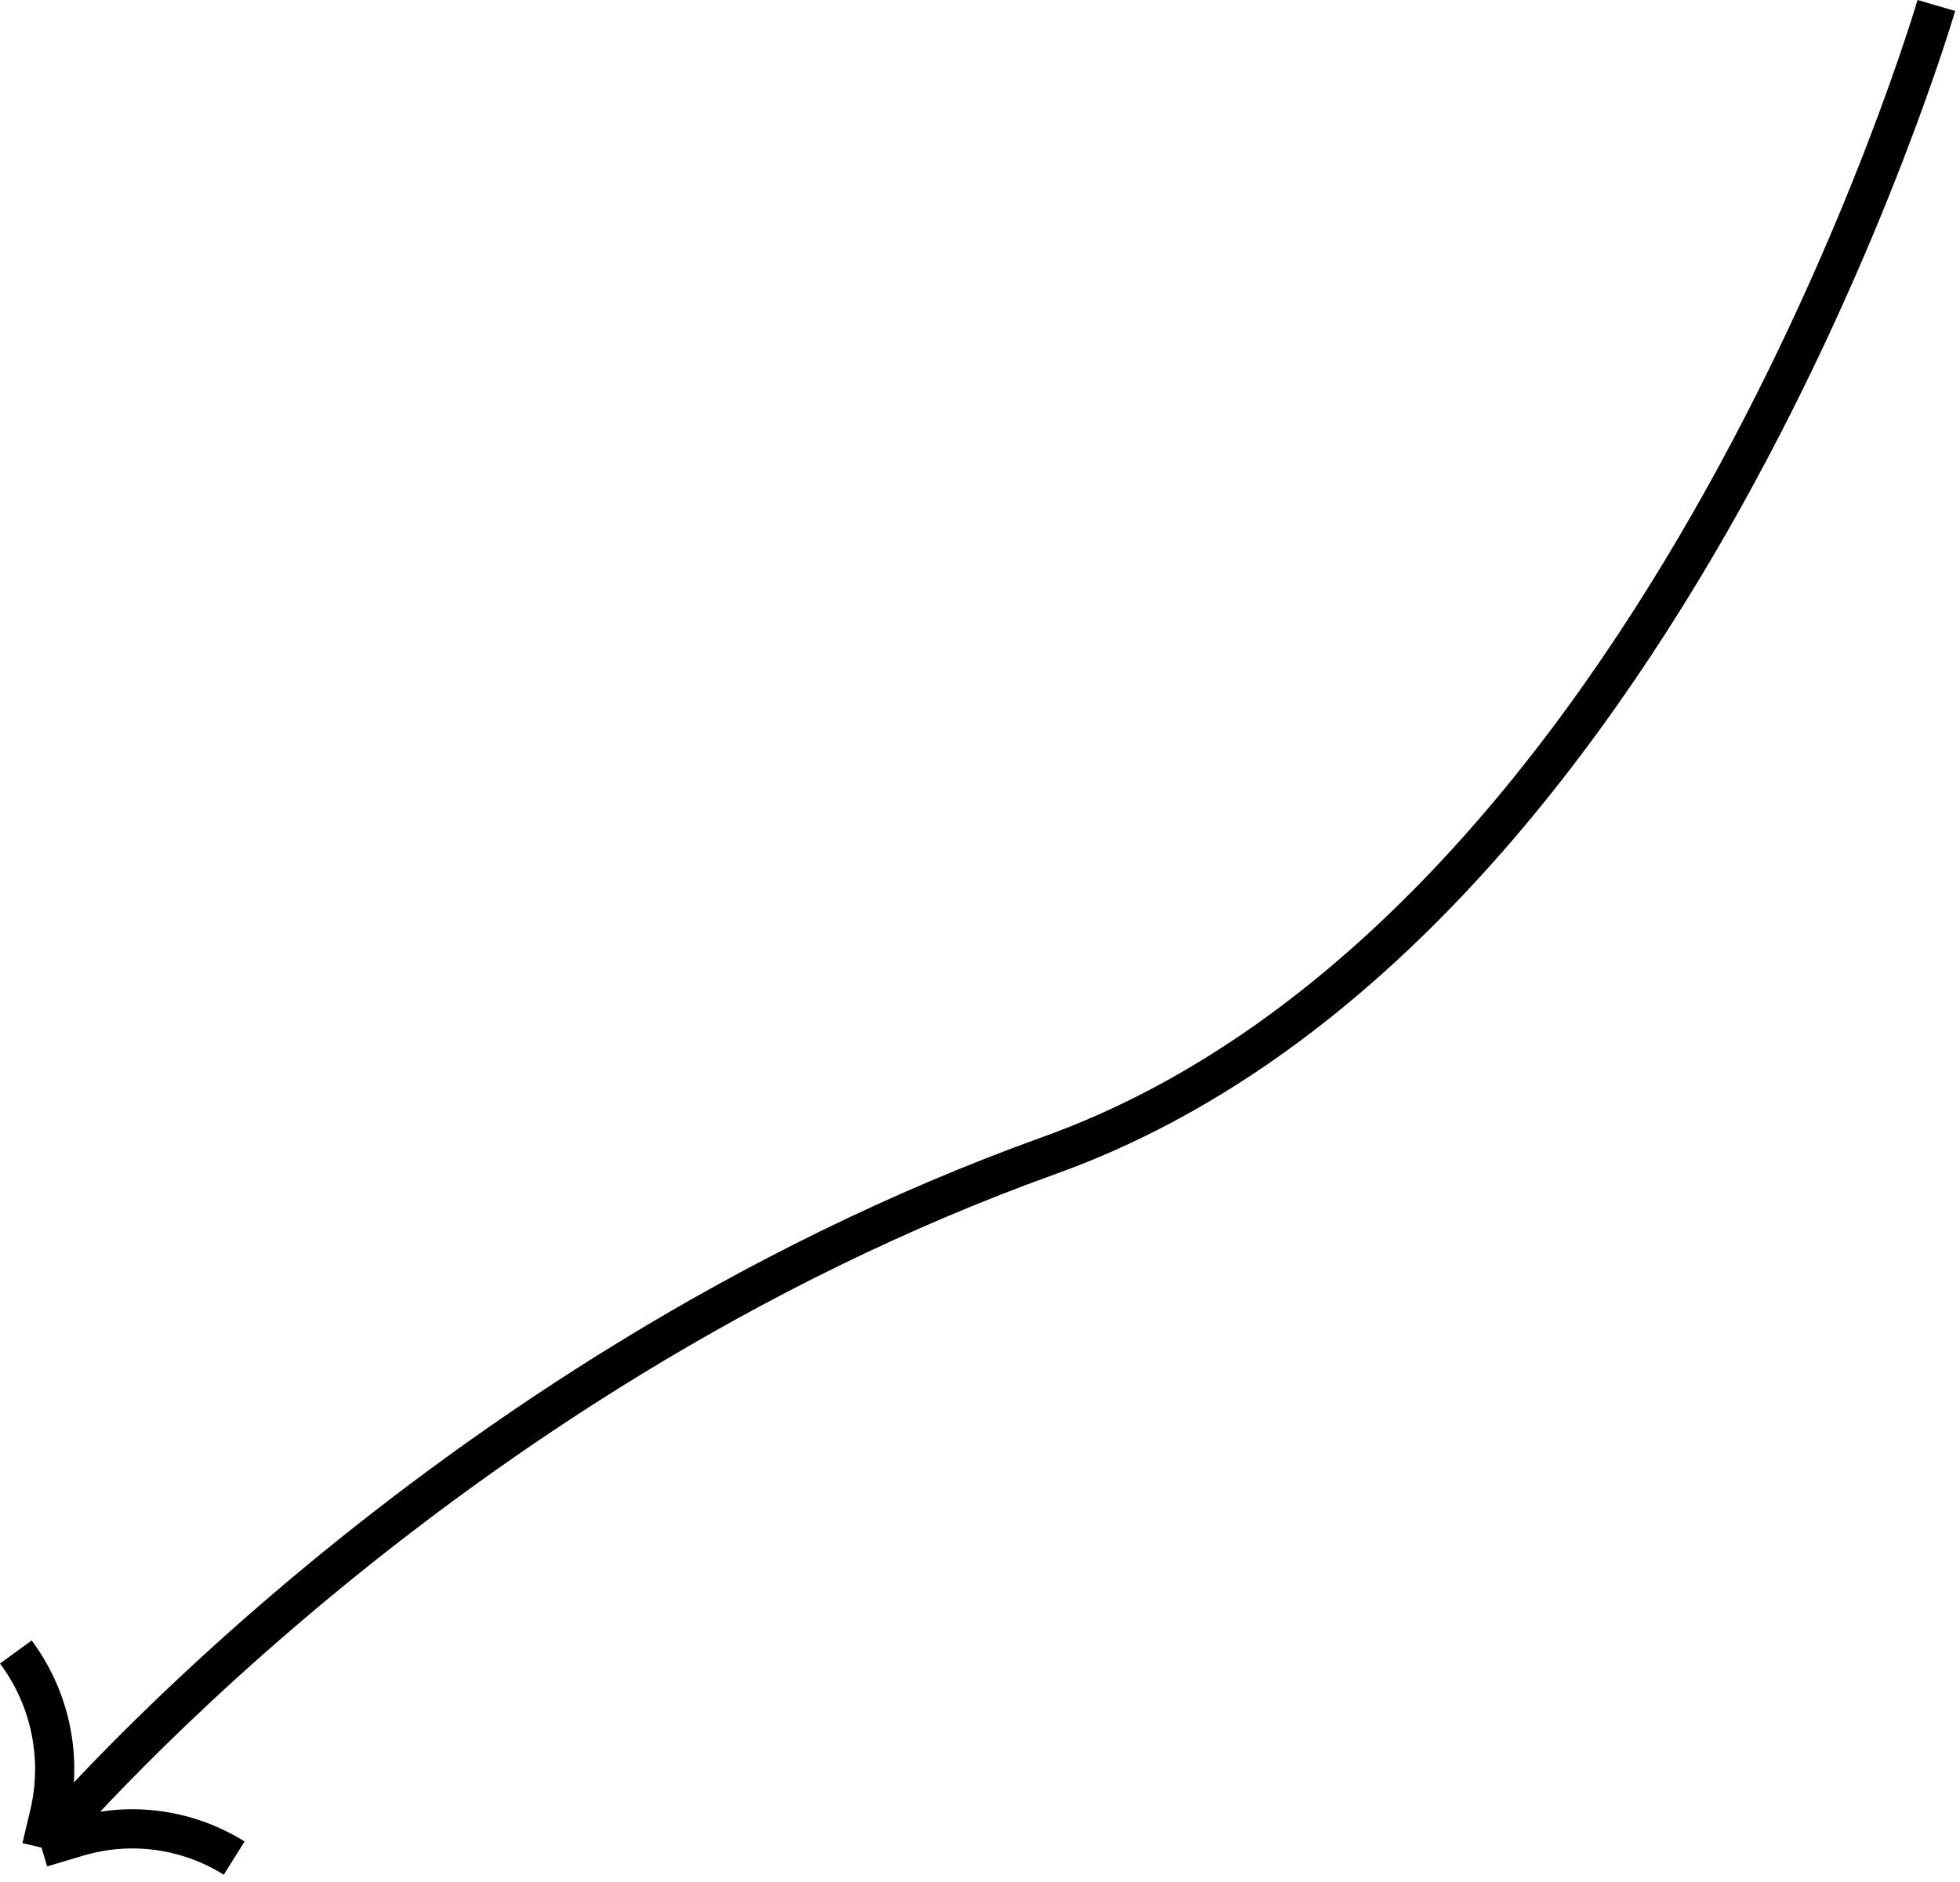 <svg xmlns="http://www.w3.org/2000/svg" width="200" height="192" viewBox="0 0 200 192" fill="none"><path d="M197.585 0.559C197.585 0.559 169.994 95.271 107.11 117.863C44.227 140.455 4.238 188.494 4.238 188.494M4.238 188.494L7.899 187.398C13.294 185.785 19.122 186.573 23.895 189.562M4.238 188.494L5.041 185.106C6.389 179.425 5.187 173.438 1.751 168.718L1.617 168.534" stroke="black" stroke-width="4"></path></svg>